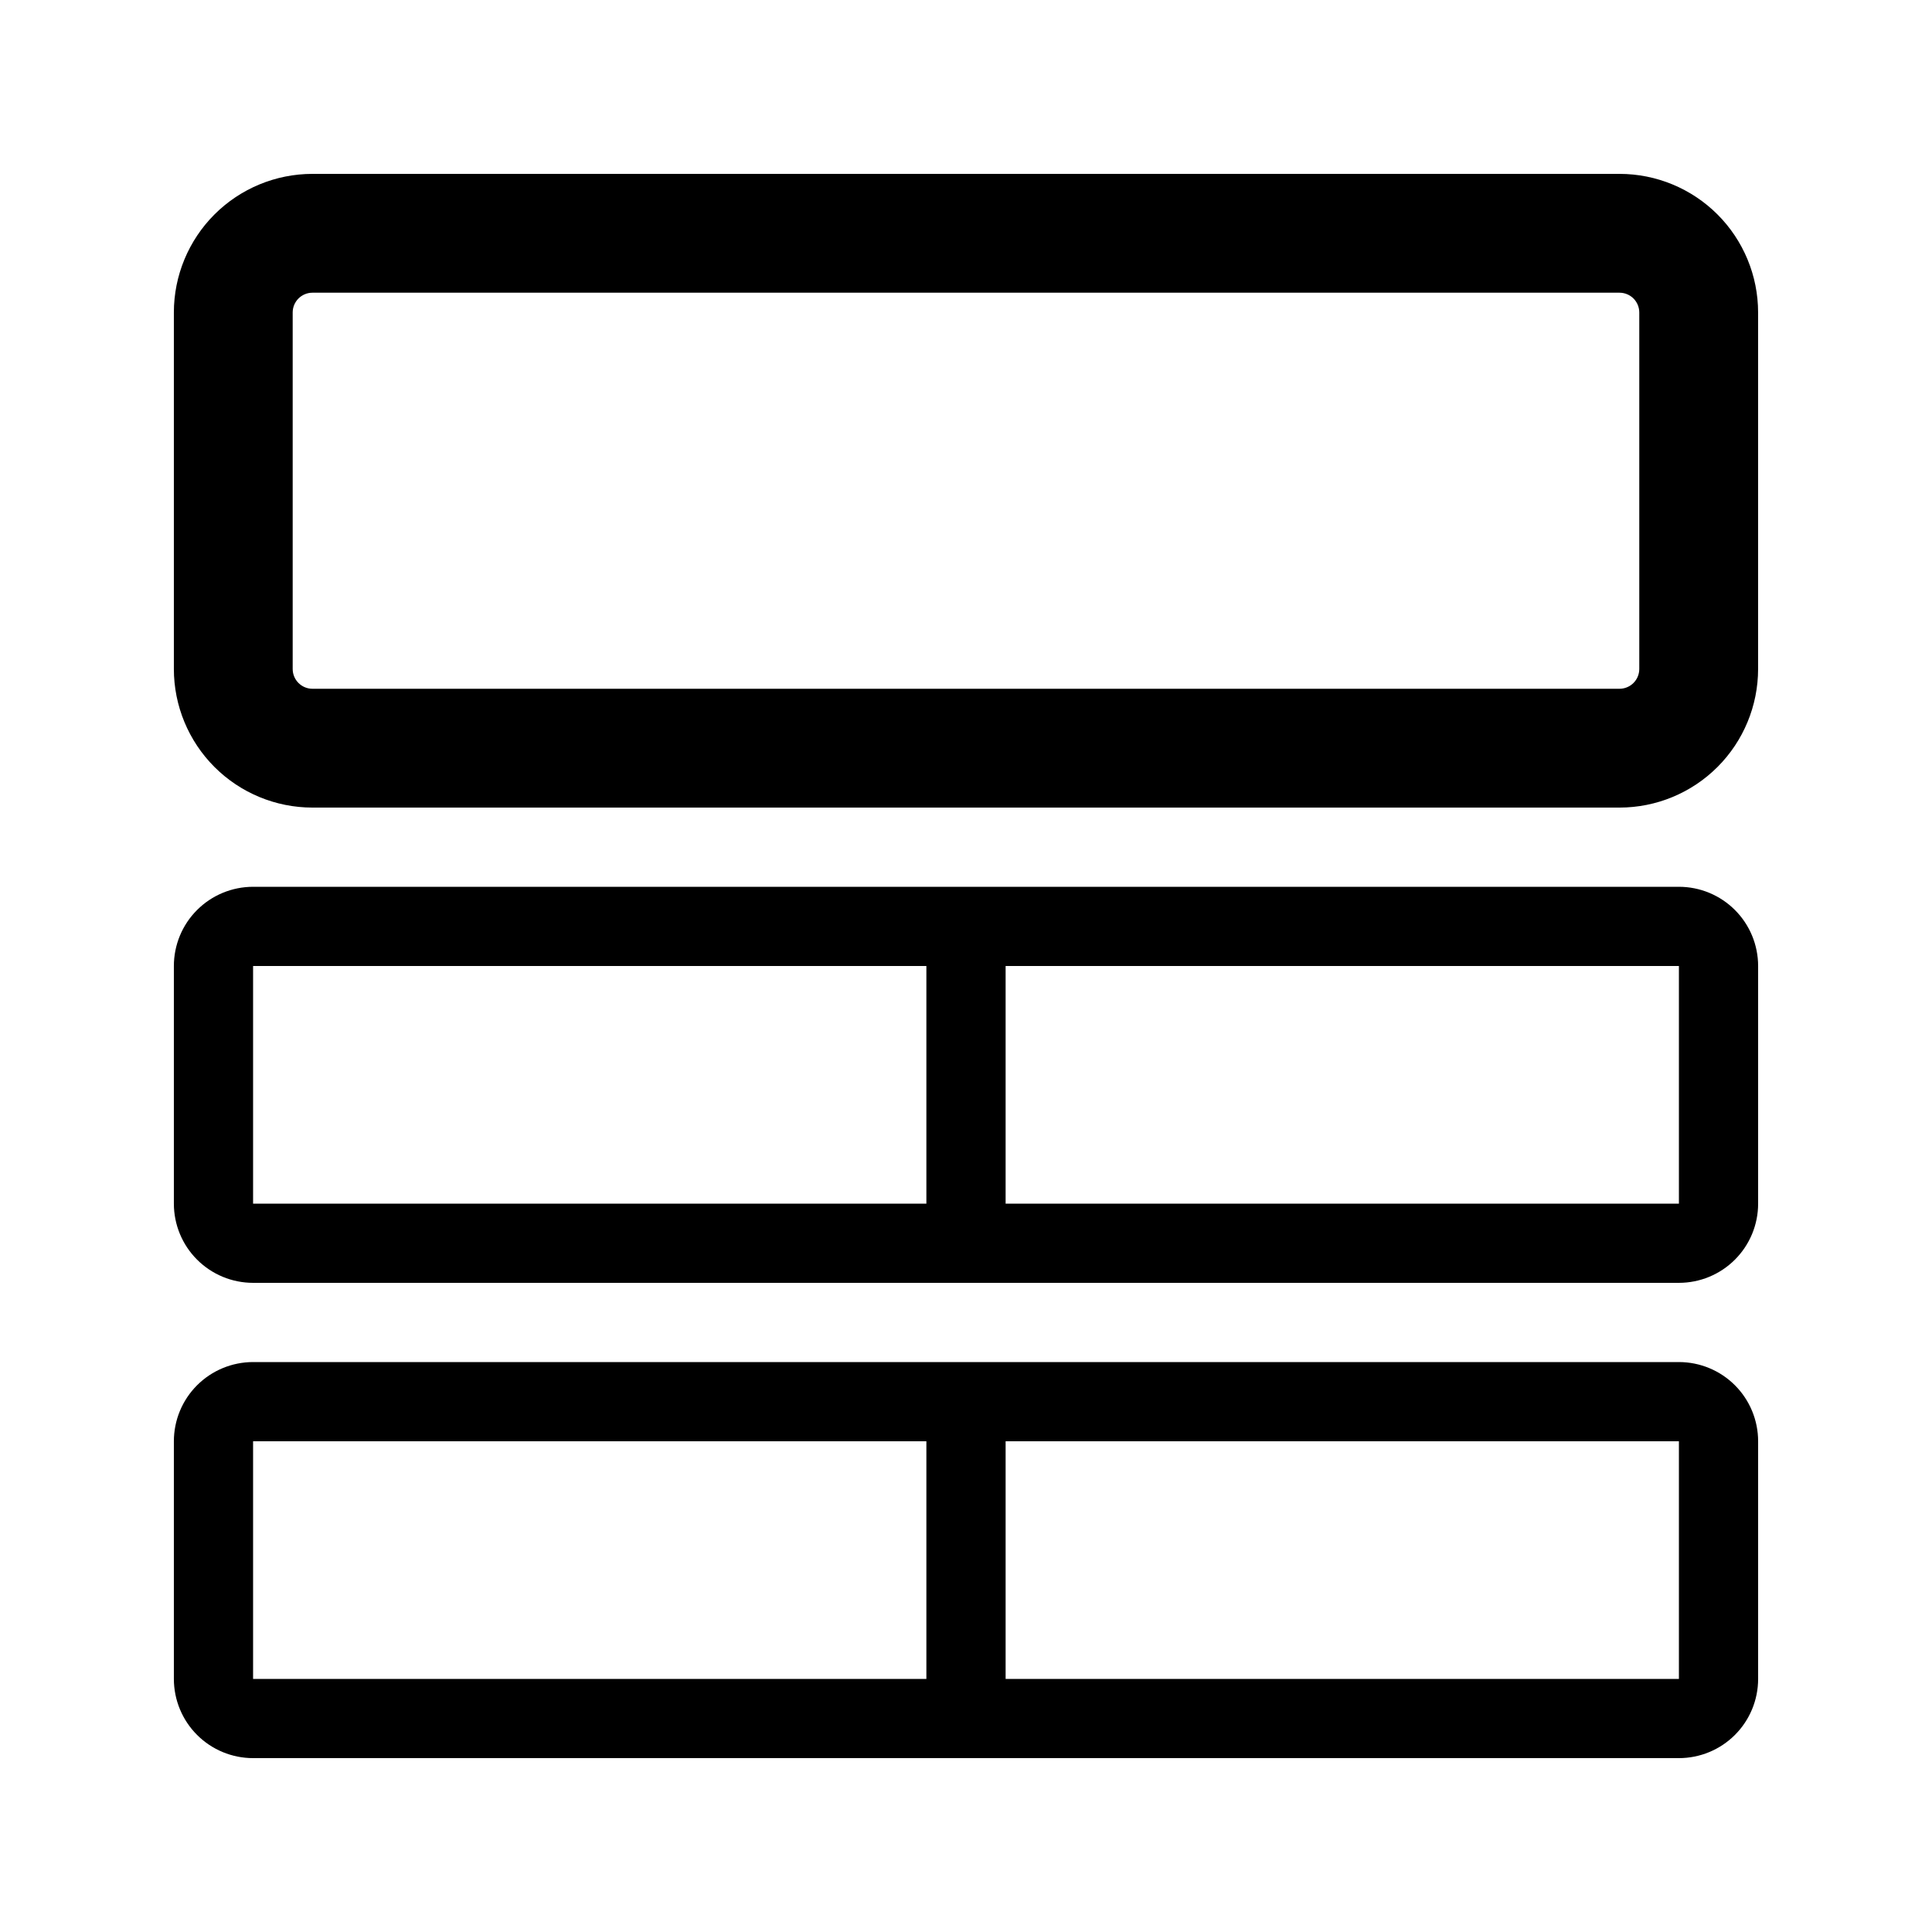 <?xml version="1.0" encoding="UTF-8"?>
<!-- Uploaded to: SVG Repo, www.svgrepo.com, Generator: SVG Repo Mixer Tools -->
<svg fill="#000000" width="800px" height="800px" version="1.1" viewBox="144 144 512 512" xmlns="http://www.w3.org/2000/svg">
 <g>
  <path d="m573.18 190.08h-346.37c-9.742 0-19.086 3.871-25.977 10.758-6.887 6.891-10.758 16.234-10.758 25.977v94.465c0 9.742 3.871 19.09 10.758 25.977 6.891 6.891 16.234 10.762 25.977 10.762h346.37c9.742 0 19.086-3.871 25.977-10.762 6.887-6.887 10.758-16.234 10.758-25.977v-94.465c0-9.742-3.871-19.086-10.758-25.977-6.891-6.887-16.234-10.758-25.977-10.758zm5.246 131.2c0 1.395-0.551 2.727-1.535 3.711s-2.32 1.539-3.711 1.539h-346.37c-2.898 0-5.246-2.352-5.246-5.25v-94.465c0-2.898 2.348-5.246 5.246-5.246h346.37c1.391 0 2.727 0.551 3.711 1.535 0.984 0.984 1.535 2.32 1.535 3.711z"/>
  <path d="m588.93 379.01h-377.86c-5.566 0-10.906 2.211-14.844 6.148-3.938 3.934-6.148 9.273-6.148 14.844v62.977c0 5.566 2.211 10.906 6.148 14.84 3.938 3.938 9.277 6.148 14.844 6.148h377.86c5.57 0 10.906-2.211 14.844-6.148 3.938-3.934 6.148-9.273 6.148-14.84v-62.977c0-5.57-2.211-10.91-6.148-14.844-3.938-3.938-9.273-6.148-14.844-6.148zm-377.86 83.969v-62.977h178.43v62.977zm377.86 0h-178.43v-62.977h178.43z"/>
  <path d="m588.93 504.96h-377.86c-5.566 0-10.906 2.215-14.844 6.148-3.938 3.938-6.148 9.277-6.148 14.844v62.977c0 5.57 2.211 10.906 6.148 14.844s9.277 6.148 14.844 6.148h377.86c5.57 0 10.906-2.211 14.844-6.148s6.148-9.273 6.148-14.844v-62.977c0-5.566-2.211-10.906-6.148-14.844-3.938-3.934-9.273-6.148-14.844-6.148zm-377.86 83.969v-62.977h178.43v62.977zm377.86 0h-178.43v-62.977h178.43z"/>
 </g>
</svg>